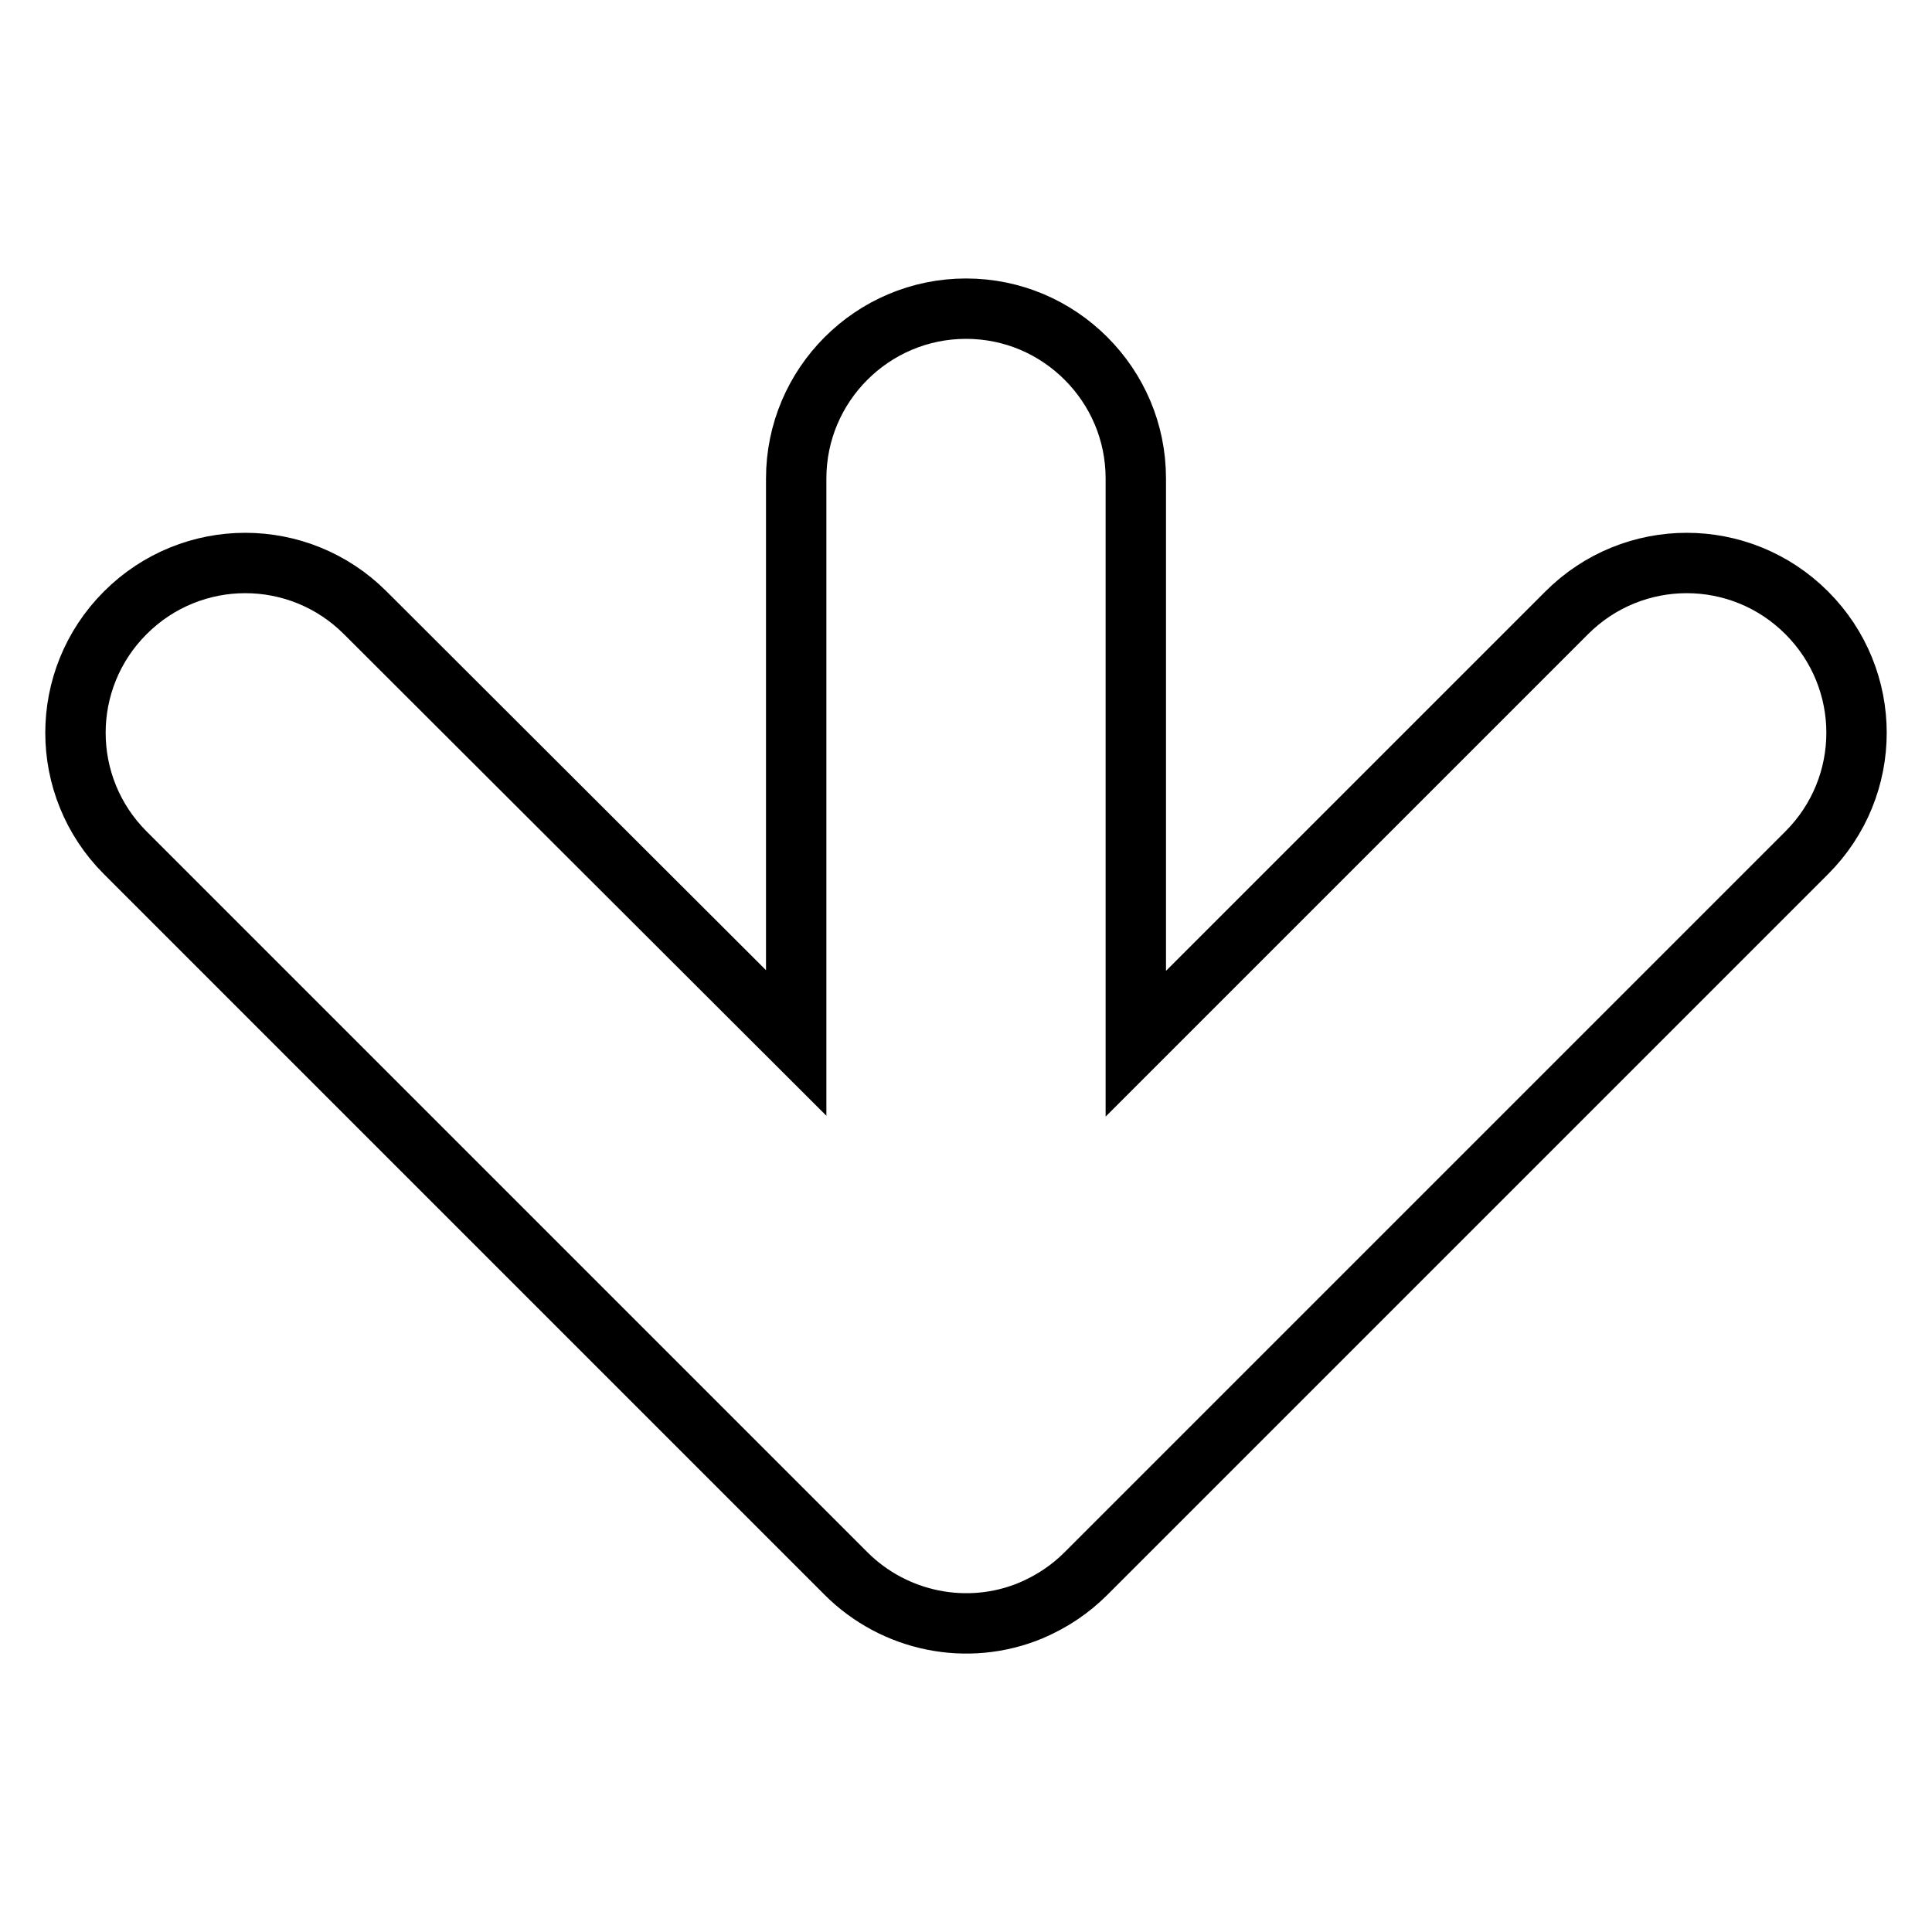 <?xml version="1.0" encoding="utf-8"?>
<!-- Svg Vector Icons : http://www.onlinewebfonts.com/icon -->
<!DOCTYPE svg PUBLIC "-//W3C//DTD SVG 1.1//EN" "http://www.w3.org/Graphics/SVG/1.1/DTD/svg11.dtd">
<svg version="1.1" xmlns="http://www.w3.org/2000/svg" xmlns:xlink="http://www.w3.org/1999/xlink" x="0px" y="0px" viewBox="0 0 256 256" enable-background="new 0 0 256 256" xml:space="preserve">
<g> <path stroke-width="8" fill-opacity="0" stroke="#000000"  d="M105.5,63.4v74.8L48.4,81.2c-8.8-8.8-23-8.8-31.8,0c-8.8,8.8-8.8,23,0,31.8l95.5,95.5 c6.4,6.4,16.1,8.4,24.5,4.9c2.8-1.2,5.2-2.8,7.3-4.9l0,0l95.5-95.5c8.8-8.8,8.8-23,0-31.8c-8.8-8.8-23-8.8-31.8,0l-57.1,57.1V63.4 c0-6.2-2.5-11.8-6.6-15.9c-4.1-4.1-9.7-6.6-15.9-6.6C115.6,40.9,105.5,51,105.5,63.4L105.5,63.4z"/></g>
</svg>